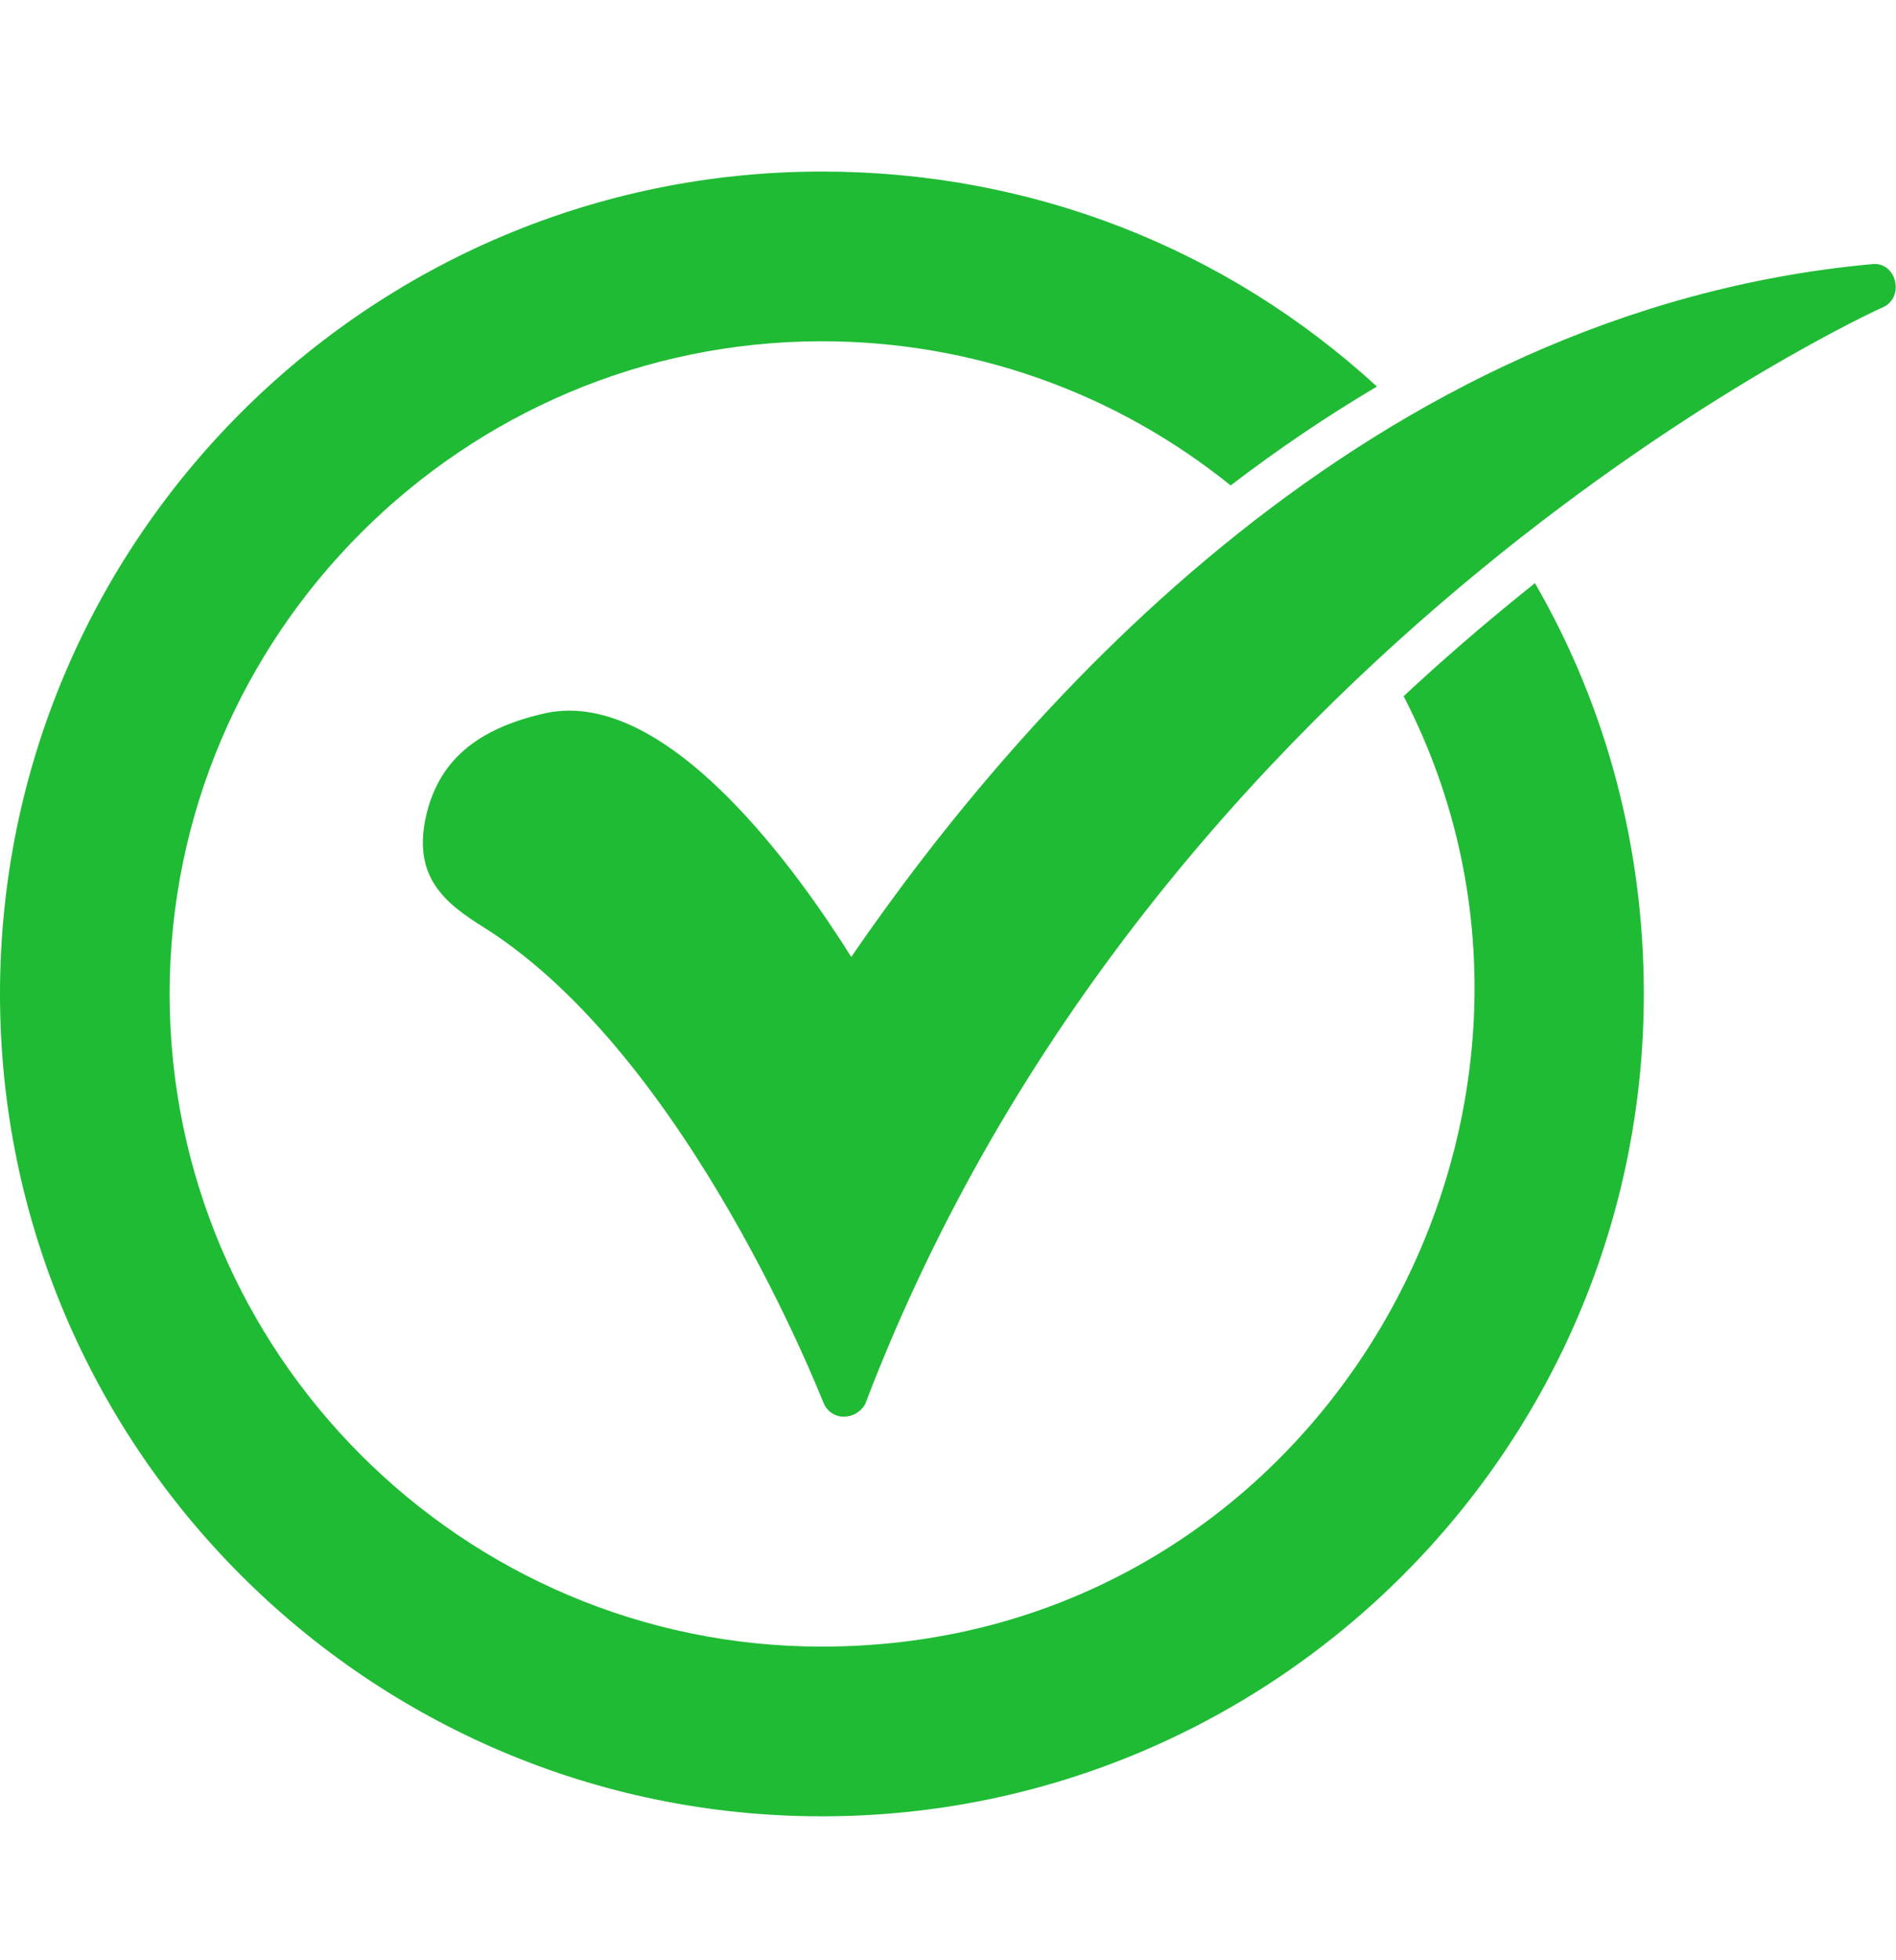 <svg width="30" height="31" viewBox="0 0 30 31" fill="none" xmlns="http://www.w3.org/2000/svg">
<g clip-path="url(#clip0_4148_339)">
<path fill-rule="evenodd" clip-rule="evenodd" d="M13.005 28.724C5.831 28.724 0 22.892 0 15.718C0 8.545 5.831 2.713 13.005 2.713C16.295 2.713 19.381 3.908 21.787 6.113C20.986 6.586 20.215 7.11 19.472 7.677C17.65 6.207 15.384 5.397 13.005 5.397C7.32 5.397 2.684 10.033 2.684 15.718C2.684 21.404 7.32 26.04 13.005 26.04C20.915 26.04 25.612 17.584 22.209 11.01C22.725 10.53 23.256 10.065 23.801 9.616C23.962 9.483 24.124 9.352 24.287 9.222C25.425 11.188 26.01 13.416 26.01 15.718C26.01 22.892 20.179 28.724 13.005 28.724Z" fill="#20BB35"/>
<path fill-rule="evenodd" clip-rule="evenodd" d="M13.347 22.404C13.2 22.404 13.078 22.306 13.03 22.184C13.005 22.136 10.907 16.719 7.661 14.669C7.027 14.279 6.539 13.864 6.734 12.937C6.929 12.034 7.54 11.522 8.637 11.277C10.589 10.863 12.688 13.888 13.469 15.133C16.201 11.156 21.667 4.909 29.621 4.177C30.005 4.132 30.147 4.701 29.792 4.86C29.67 4.909 18.3 10.107 13.688 22.209C13.615 22.331 13.493 22.404 13.347 22.404Z" fill="#20BB35"/>
</g>
<defs>
<clipPath id="clip0_4148_339">
<rect width="30" height="30" fill="white" transform="translate(0 0.718)"/>
</clipPath>
</defs>
</svg>

